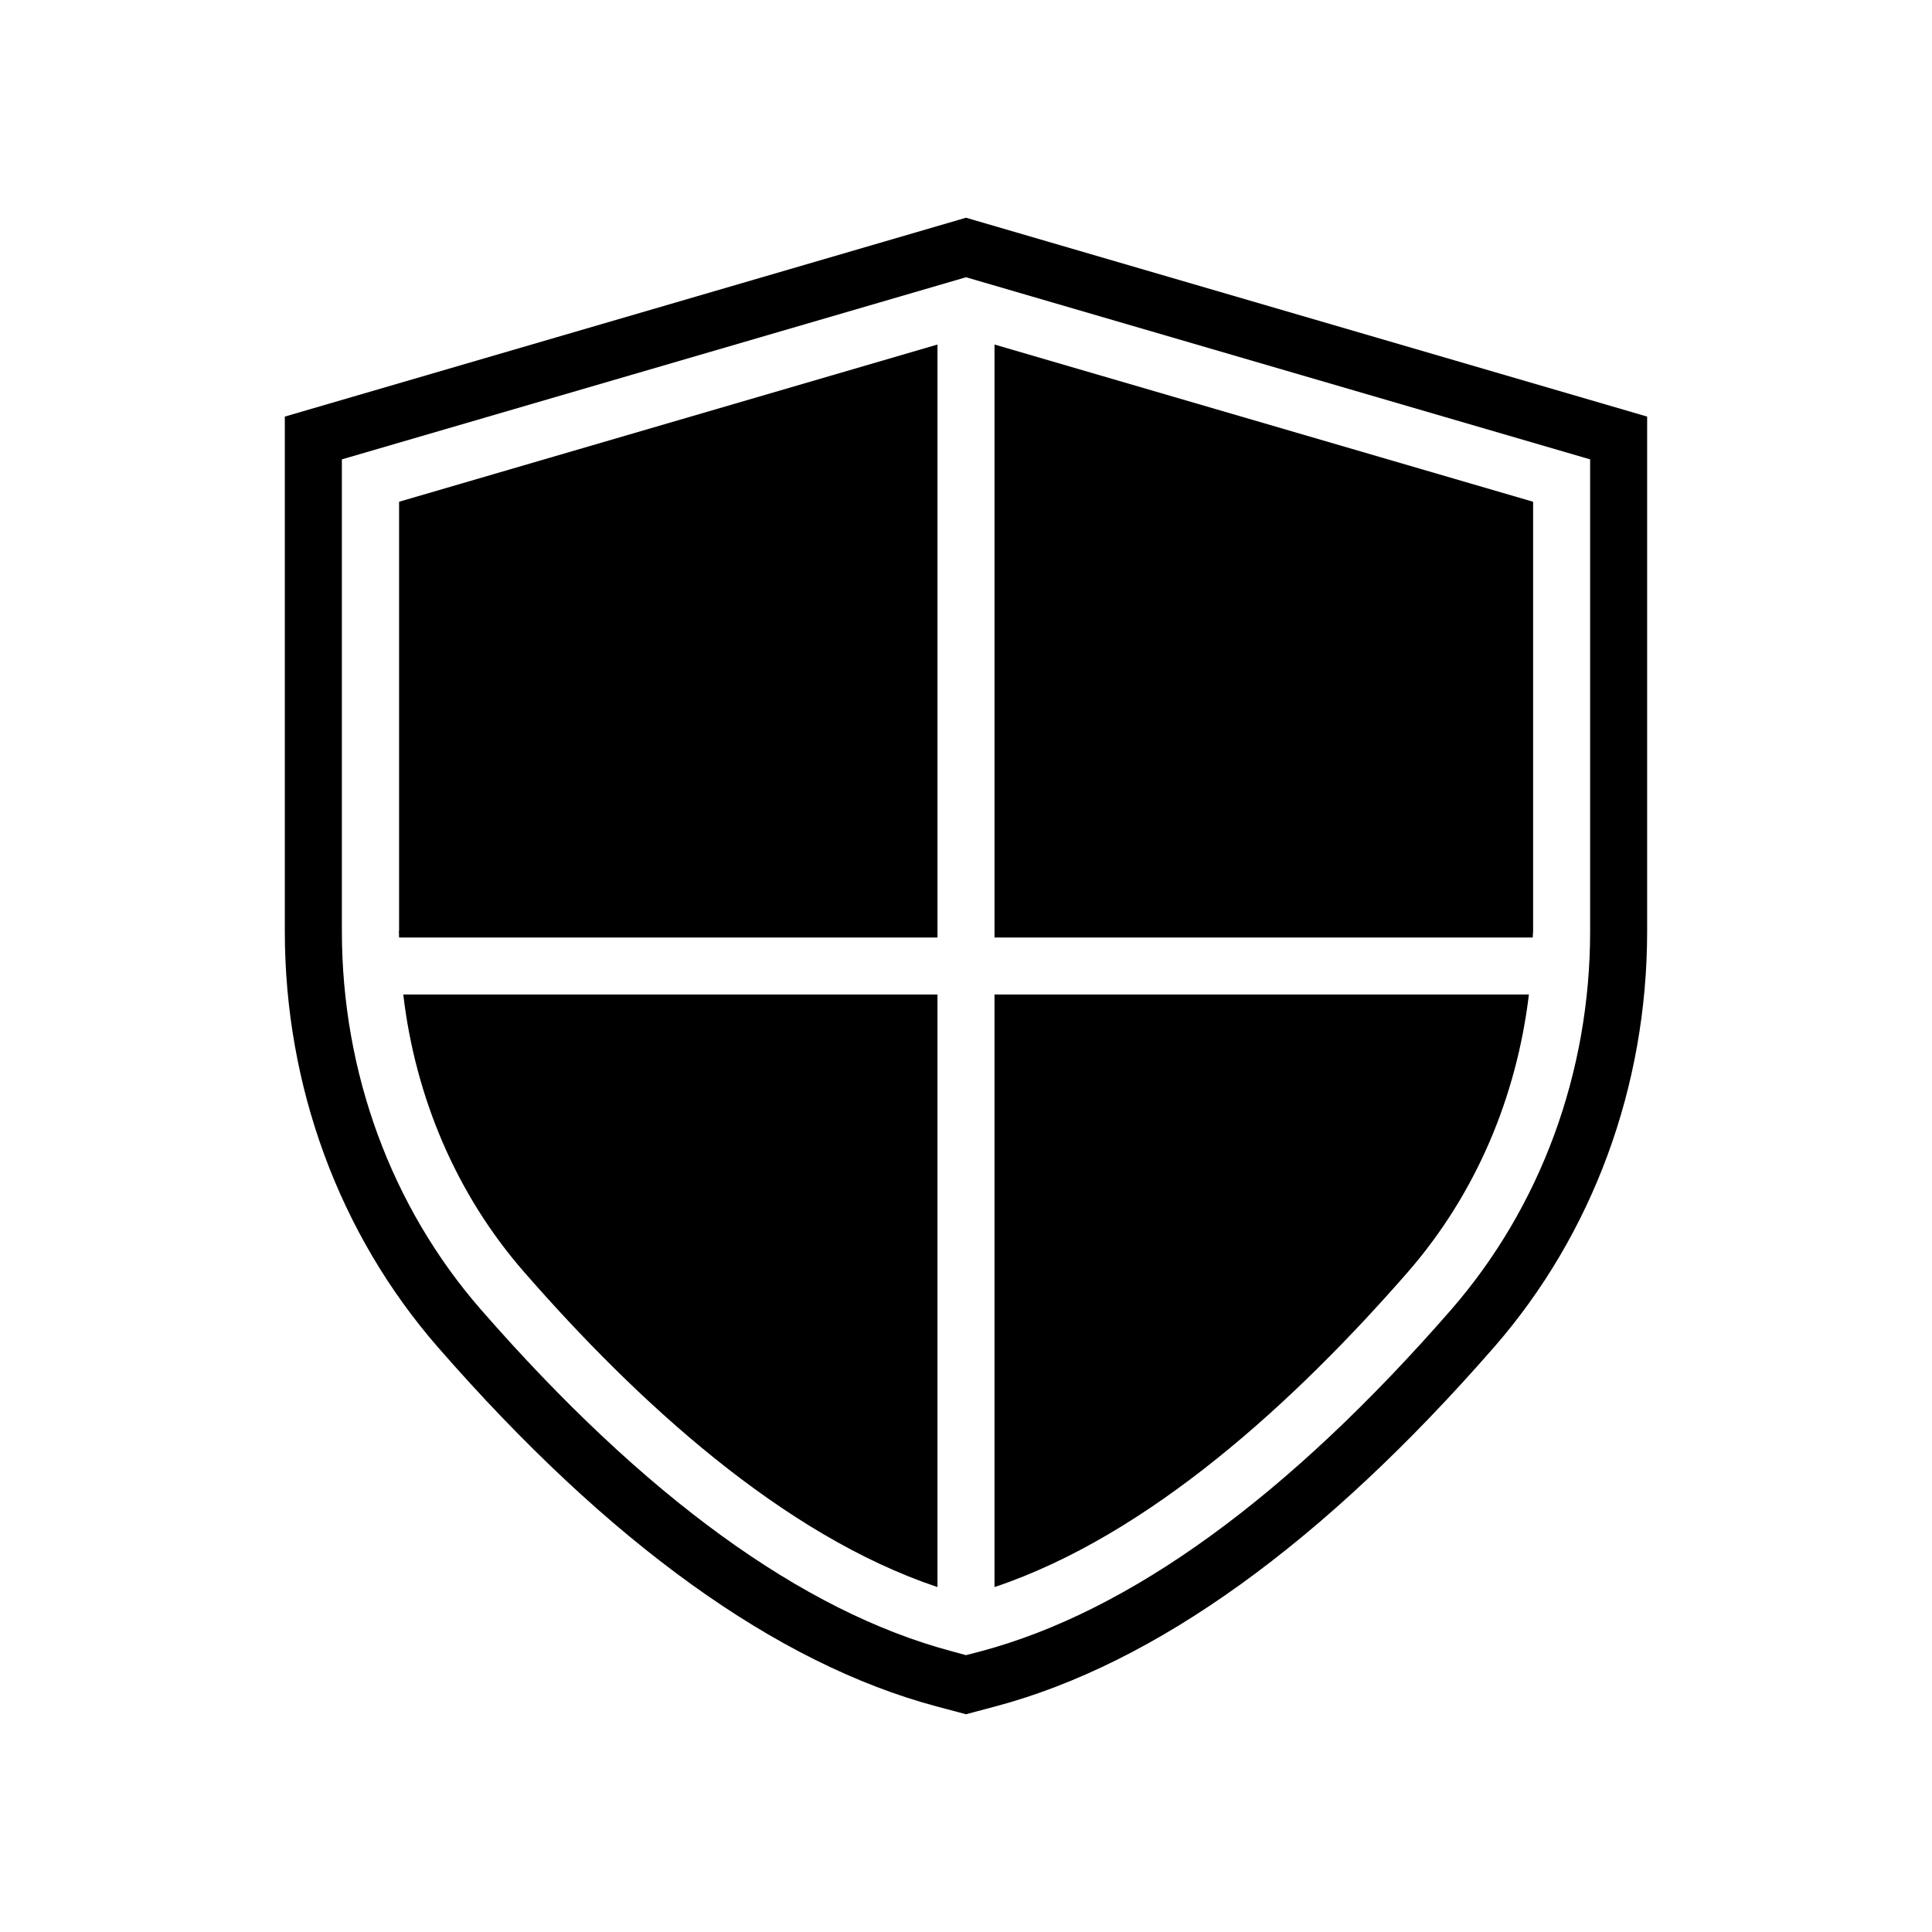<?xml version="1.0" encoding="UTF-8"?>
<!-- The Best Svg Icon site in the world: iconSvg.co, Visit us! https://iconsvg.co -->
<svg fill="#000000" width="800px" height="800px" version="1.1" viewBox="144 144 512 512" xmlns="http://www.w3.org/2000/svg">
 <g>
  <path d="m400 201.7-180.52 52.699v136.43c0 41.059 14.41 80.207 40.605 110.23 45.191 51.844 89.68 83.832 132.15 95.168l7.762 2.066 7.758-2.066c42.473-11.285 86.906-43.328 132.15-95.168 26.199-30.027 40.605-69.172 40.605-110.23v-136.43zm165.4 189.13c0 37.383-13.098 73.004-36.879 100.31-43.176 49.523-85.094 79.953-124.64 90.484l-3.879 1.008-3.879-1.059c-39.5-10.531-81.414-40.961-124.64-90.484-23.781-27.258-36.879-62.875-36.879-100.31l-0.004-125.04 165.4-48.266 165.4 48.266z"/>
  <path d="m249.71 390.73c0 0.555 0.051 1.16 0.051 1.715h142.68v-157.14l-142.68 41.664v113.76z"/>
  <path d="m550.29 390.73v-113.76l-142.73-41.664v157.14h142.63c0-0.555 0.102-1.16 0.102-1.715z"/>
  <path d="m517.13 481.06c18.035-20.707 28.816-46.453 32.043-73.504l-141.62-0.004v157.04c41.062-13.754 79.754-49.324 109.58-83.531z"/>
  <path d="m282.86 481.06c29.824 34.207 68.469 69.777 109.58 83.531v-157.04h-141.57c3.172 27.055 13.957 52.852 31.992 73.508z"/>
 </g>
</svg>